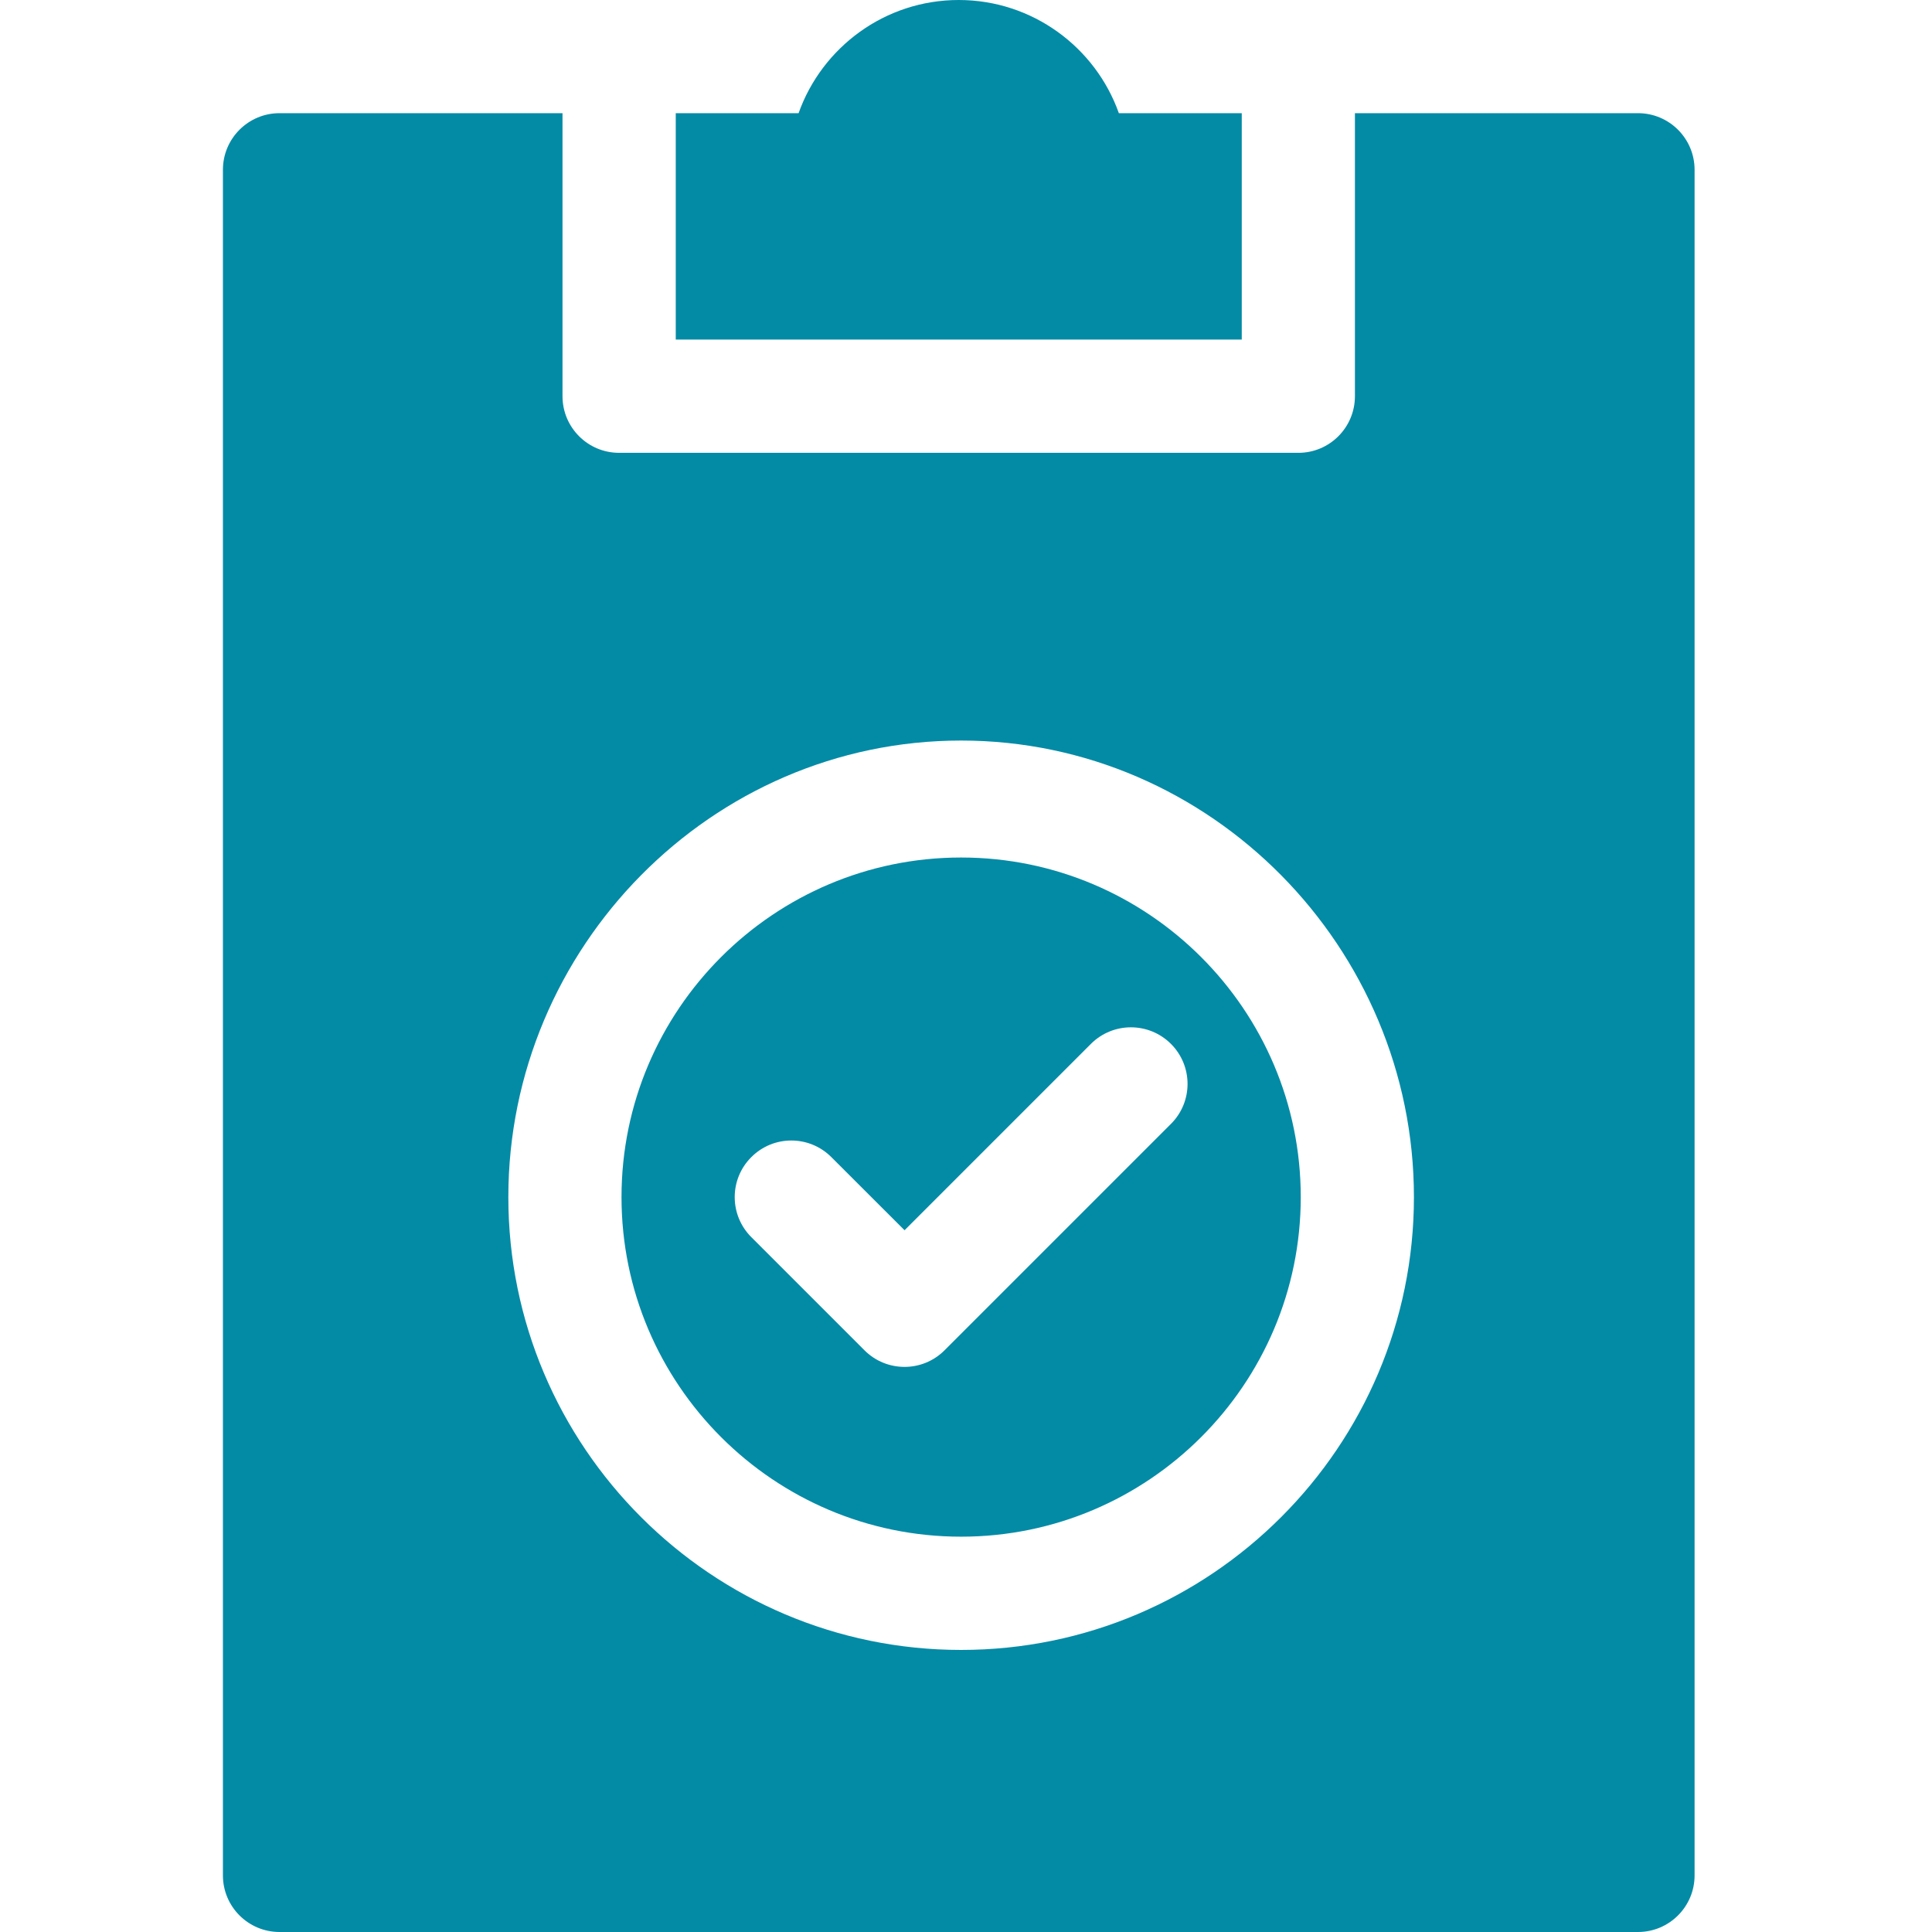 <svg width="26" height="26" viewBox="0 0 26 26" fill="none" xmlns="http://www.w3.org/2000/svg">
<path d="M12.934 20.68C15.454 20.68 17.505 18.63 17.505 16.11C17.505 13.59 15.454 11.54 12.934 11.54C10.414 11.54 8.364 13.59 8.364 16.11C8.364 18.63 10.414 20.68 12.934 20.68ZM10.111 15.572C10.408 15.274 10.89 15.274 11.188 15.572L12.173 16.556L14.681 14.048C14.979 13.751 15.46 13.751 15.758 14.048C16.056 14.346 16.056 14.828 15.758 15.125L12.711 18.172C12.562 18.321 12.367 18.395 12.173 18.395C11.978 18.395 11.783 18.321 11.634 18.172L10.111 16.649C9.813 16.351 9.813 15.869 10.111 15.572Z" fill="#038BA6"/>
<path d="M3.762 1.523C3.341 1.523 3 1.864 3 2.285V25.238C3 25.659 3.341 26 3.762 26H22.043C22.464 26 22.805 25.659 22.805 25.238V2.285C22.805 1.864 22.464 1.523 22.043 1.523H18.234V5.332C18.234 5.753 17.893 6.094 17.473 6.094H8.332C7.911 6.094 7.57 5.753 7.57 5.332V1.523H3.762ZM12.934 9.966C16.294 9.966 19.028 12.75 19.028 16.11C19.028 19.47 16.294 22.204 12.934 22.204C9.574 22.204 6.841 19.47 6.841 16.11C6.841 12.75 9.574 9.966 12.934 9.966Z" fill="#038BA6"/>
<path d="M15.057 1.523C14.743 0.637 13.895 0 12.902 0C11.909 0 11.062 0.637 10.747 1.523H9.094V4.57H16.711V1.523H15.057Z" fill="#038BA6"/>
</svg>
